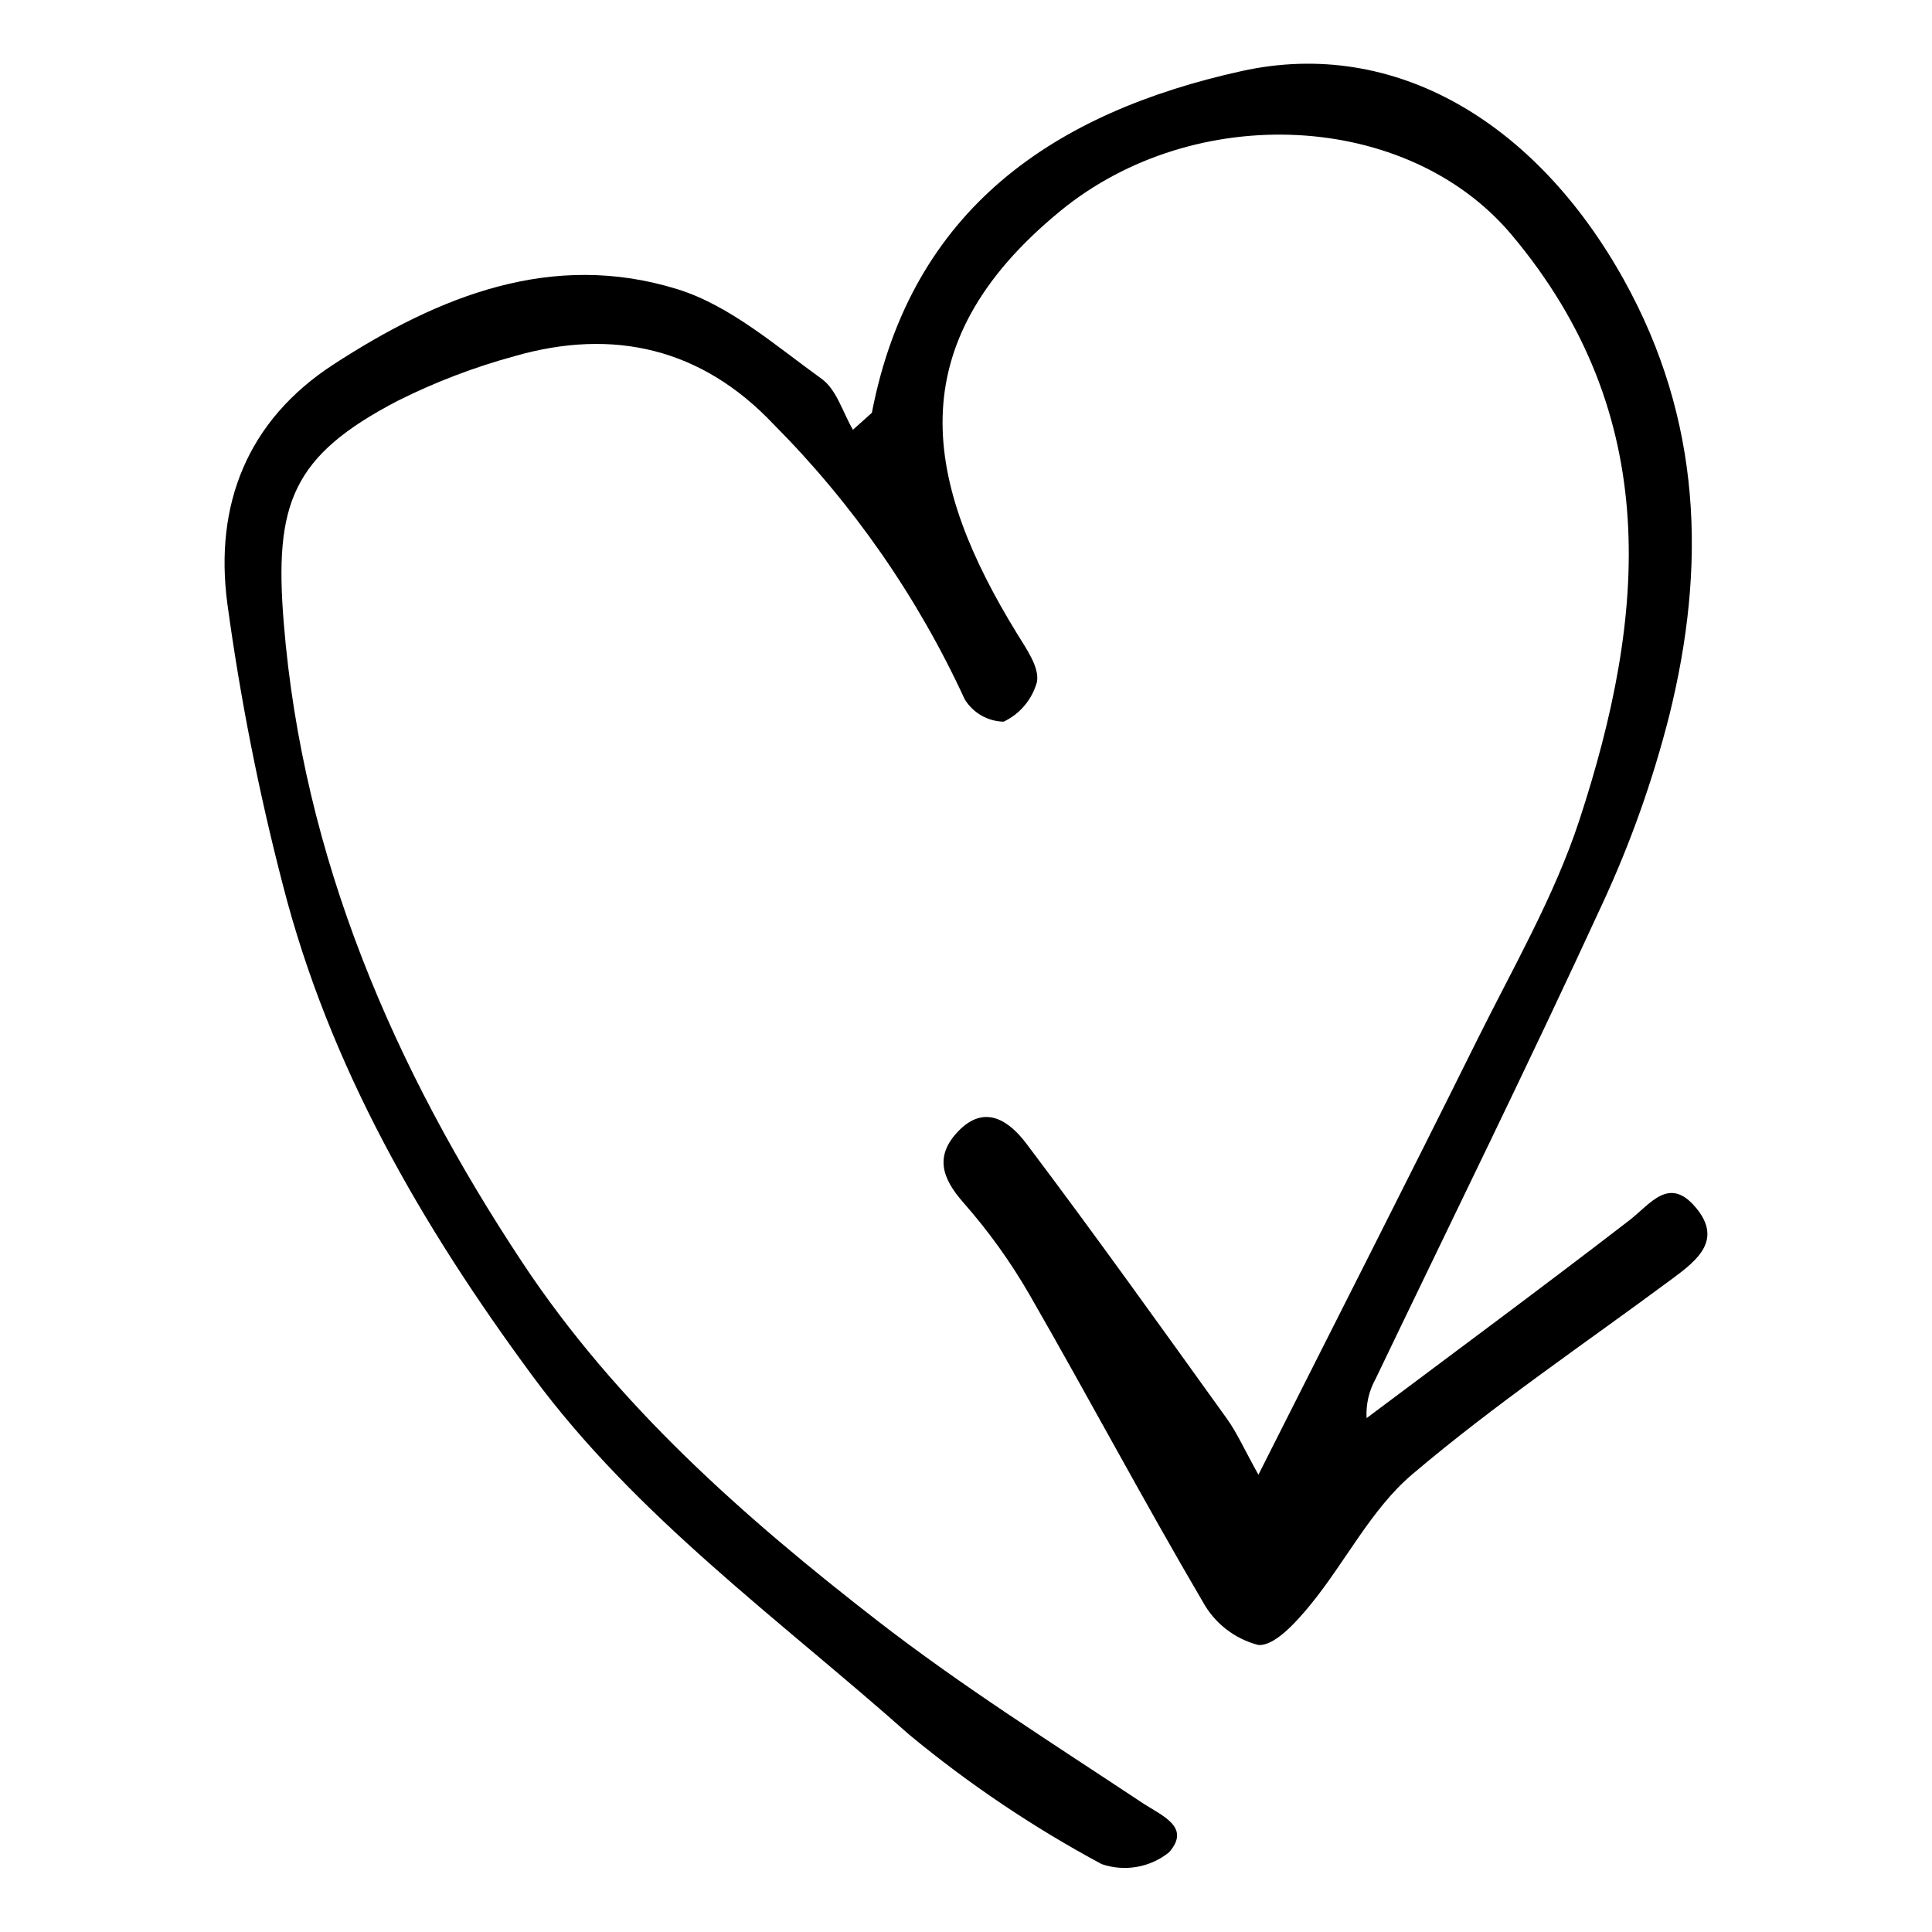 <?xml version="1.0" encoding="UTF-8"?>
<!-- The Best Svg Icon site in the world: iconSvg.co, Visit us! https://iconsvg.co -->
<svg fill="#000000" width="800px" height="800px" version="1.1" viewBox="144 144 512 512" xmlns="http://www.w3.org/2000/svg">
 <path d="m375.05 253.4c10.461-54.129 48.387-79.629 98.043-90.574 40.66-8.965 78.109 13.734 101.22 55.27 20.727 37.25 21.93 75.965 12.012 115.73-4.359 17.125-10.297 33.805-17.738 49.828-19.422 42.215-39.977 83.906-60.062 125.81h-0.004c-1.746 3.16-2.566 6.75-2.359 10.352 23.215-17.406 46.562-34.641 69.543-52.348 5.734-4.418 10.598-11.957 17.727-3.422 7.102 8.5 0.414 13.887-6.082 18.703-23.152 17.18-47.16 33.348-69.094 51.965-10.926 9.273-17.727 23.293-27.039 34.641-3.727 4.539-9.48 10.961-13.785 10.578h0.004c-6.227-1.617-11.52-5.723-14.633-11.355-15.785-26.898-30.434-54.461-45.988-81.5-5.019-8.695-10.891-16.867-17.527-24.398-5.672-6.441-7.582-12.277-1.453-18.77 7.316-7.746 13.914-2.481 18.207 3.215 18.09 23.996 35.559 48.457 53.102 72.859 2.664 3.707 4.535 7.988 8.348 14.832 20.215-40.117 39.266-77.523 57.922-115.12 9.559-19.262 20.531-38.18 27.172-58.461 17.684-53.996 22.352-107.01-18.004-155.02-27.594-32.832-83.938-35.504-119.56-6.32-43.59 35.707-35.848 72.414-11.402 112.18 2.402 3.91 5.828 8.738 5.199 12.551h0.008c-1.25 4.672-4.488 8.559-8.855 10.629-4.223-0.094-8.105-2.324-10.312-5.926-12.484-27.102-29.648-51.793-50.703-72.941-18.992-20.074-42.371-25.539-68.602-18v0.004c-10.648 2.894-20.98 6.84-30.852 11.773-28.188 14.652-32.867 27.359-30.309 58.895 5.051 62.234 29.184 118.11 63.289 169.6 24.945 37.664 58.656 67.41 94.043 94.855 22.352 17.336 46.426 32.477 70.031 48.152 5.356 3.555 13.211 6.449 7.231 13.242h-0.004c-5.019 4.012-11.746 5.184-17.828 3.102-18.125-9.73-35.234-21.242-51.078-34.363-34.359-30.539-72.16-57.559-99.887-95.172-29.254-39.68-53.699-81.844-66.016-129.91-6.383-24.555-11.301-49.469-14.73-74.609-3.457-26.059 5.176-48.477 28.164-63.398 27.844-18.074 57.871-30.25 91.156-19.902 13.895 4.32 26.008 14.98 38.207 23.766 3.941 2.84 5.574 8.891 8.262 13.473z"/>
</svg>